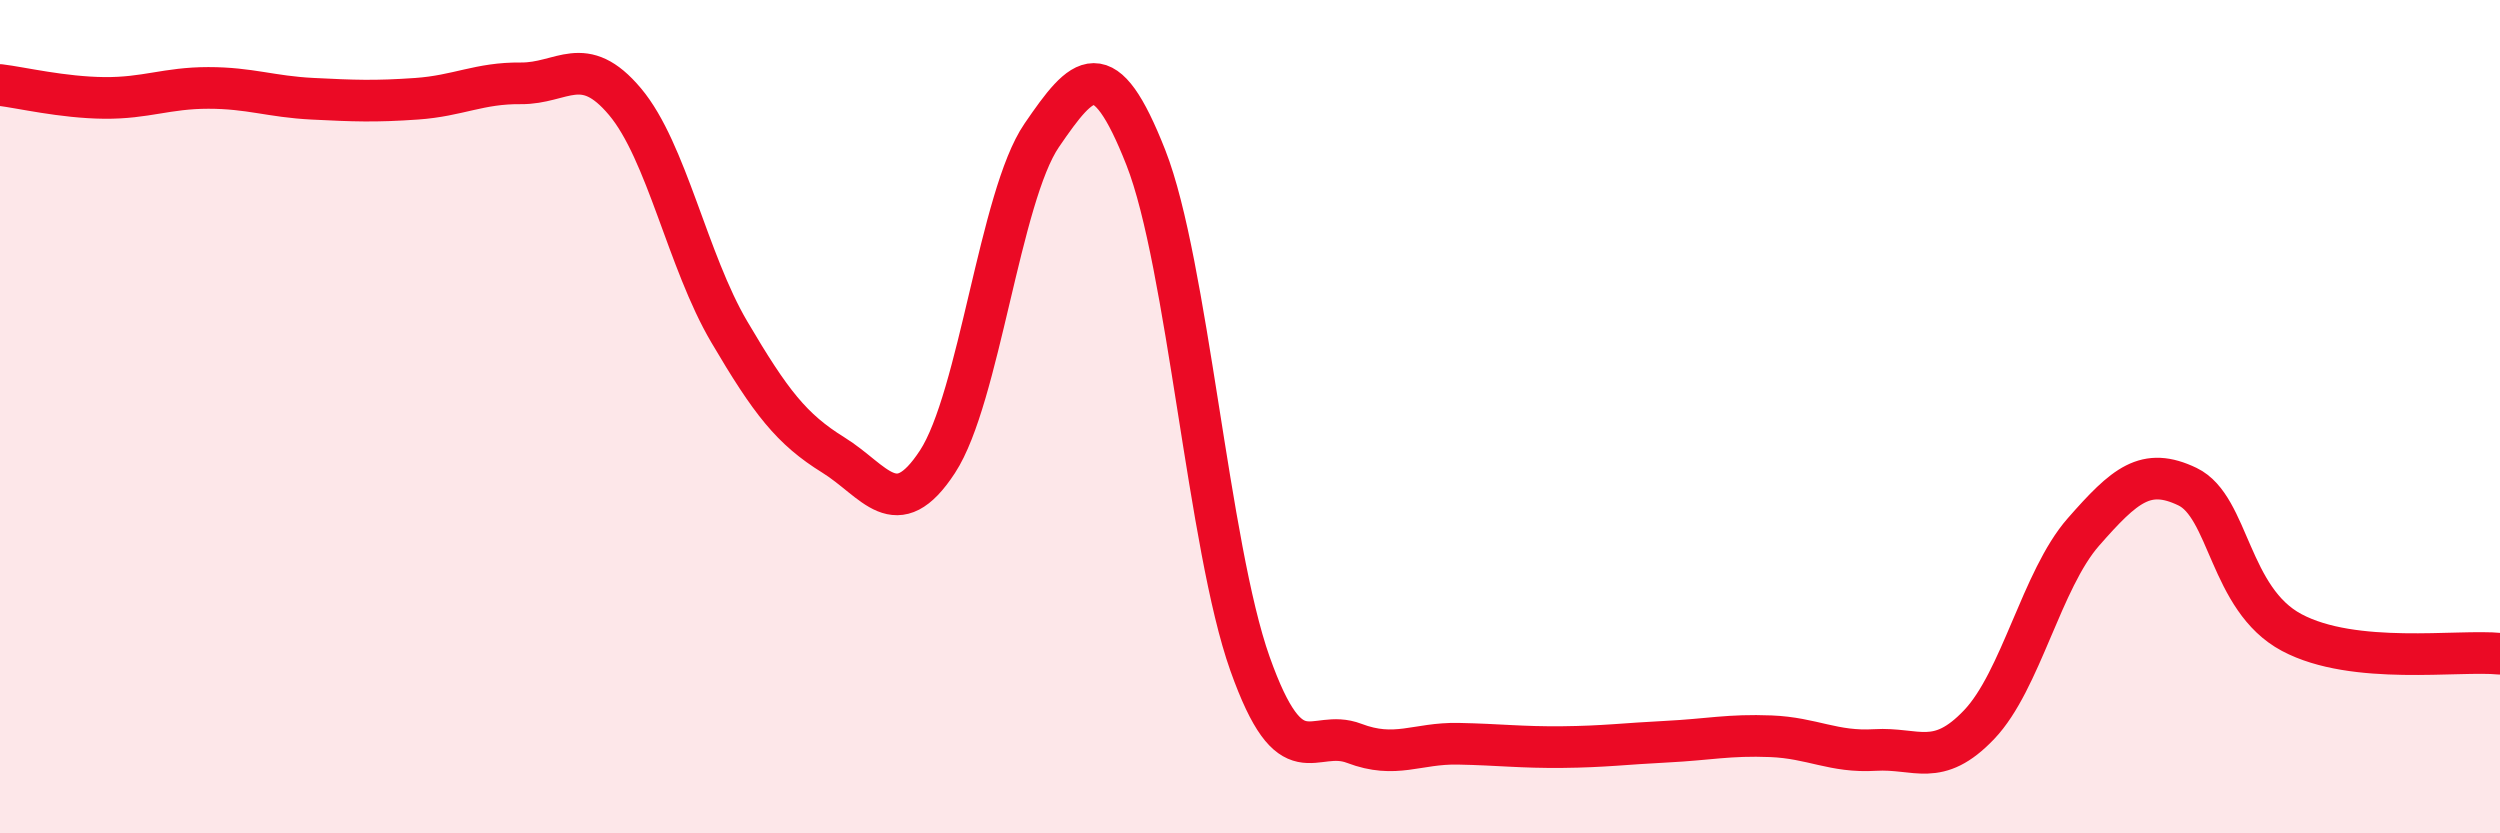 
    <svg width="60" height="20" viewBox="0 0 60 20" xmlns="http://www.w3.org/2000/svg">
      <path
        d="M 0,2.04 C 0.5,2.1 1.5,2.34 2.5,2.35 C 3.5,2.36 4,2.11 5,2.11 C 6,2.11 6.5,2.32 7.5,2.37 C 8.5,2.42 9,2.44 10,2.37 C 11,2.3 11.5,1.99 12.5,2 C 13.5,2.01 14,1.25 15,2.44 C 16,3.63 16.5,6.26 17.5,7.96 C 18.5,9.66 19,10.3 20,10.92 C 21,11.54 21.5,12.61 22.5,11.08 C 23.5,9.55 24,4.71 25,3.25 C 26,1.79 26.5,1.24 27.5,3.78 C 28.5,6.32 29,13.12 30,15.93 C 31,18.74 31.5,17.46 32.5,17.84 C 33.5,18.22 34,17.83 35,17.85 C 36,17.87 36.5,17.94 37.5,17.93 C 38.5,17.92 39,17.85 40,17.8 C 41,17.75 41.5,17.63 42.5,17.67 C 43.5,17.71 44,18.06 45,18 C 46,17.94 46.5,18.44 47.5,17.39 C 48.5,16.34 49,13.91 50,12.77 C 51,11.63 51.5,11.2 52.5,11.68 C 53.5,12.16 53.5,14.38 55,15.18 C 56.5,15.98 59,15.59 60,15.69L60 20L0 20Z"
        fill="#EB0A25"
        opacity="0.1"
        stroke-linecap="round"
        stroke-linejoin="round"
      />
      <path
        d="M 0,2.04 C 0.5,2.1 1.5,2.34 2.5,2.35 C 3.5,2.36 4,2.11 5,2.11 C 6,2.11 6.5,2.32 7.5,2.37 C 8.5,2.42 9,2.44 10,2.37 C 11,2.3 11.5,1.99 12.5,2 C 13.5,2.01 14,1.25 15,2.44 C 16,3.63 16.5,6.26 17.5,7.96 C 18.5,9.66 19,10.3 20,10.92 C 21,11.54 21.5,12.61 22.5,11.08 C 23.5,9.55 24,4.71 25,3.25 C 26,1.79 26.5,1.24 27.5,3.78 C 28.5,6.32 29,13.12 30,15.93 C 31,18.74 31.5,17.46 32.5,17.84 C 33.5,18.22 34,17.83 35,17.85 C 36,17.87 36.5,17.94 37.5,17.93 C 38.5,17.92 39,17.85 40,17.8 C 41,17.75 41.5,17.63 42.5,17.67 C 43.5,17.71 44,18.06 45,18 C 46,17.94 46.5,18.44 47.5,17.39 C 48.5,16.34 49,13.91 50,12.77 C 51,11.63 51.5,11.2 52.5,11.68 C 53.5,12.16 53.5,14.38 55,15.18 C 56.5,15.98 59,15.59 60,15.69"
        stroke="#EB0A25"
        stroke-width="1"
        fill="none"
        stroke-linecap="round"
        stroke-linejoin="round"
      />
    </svg>
  